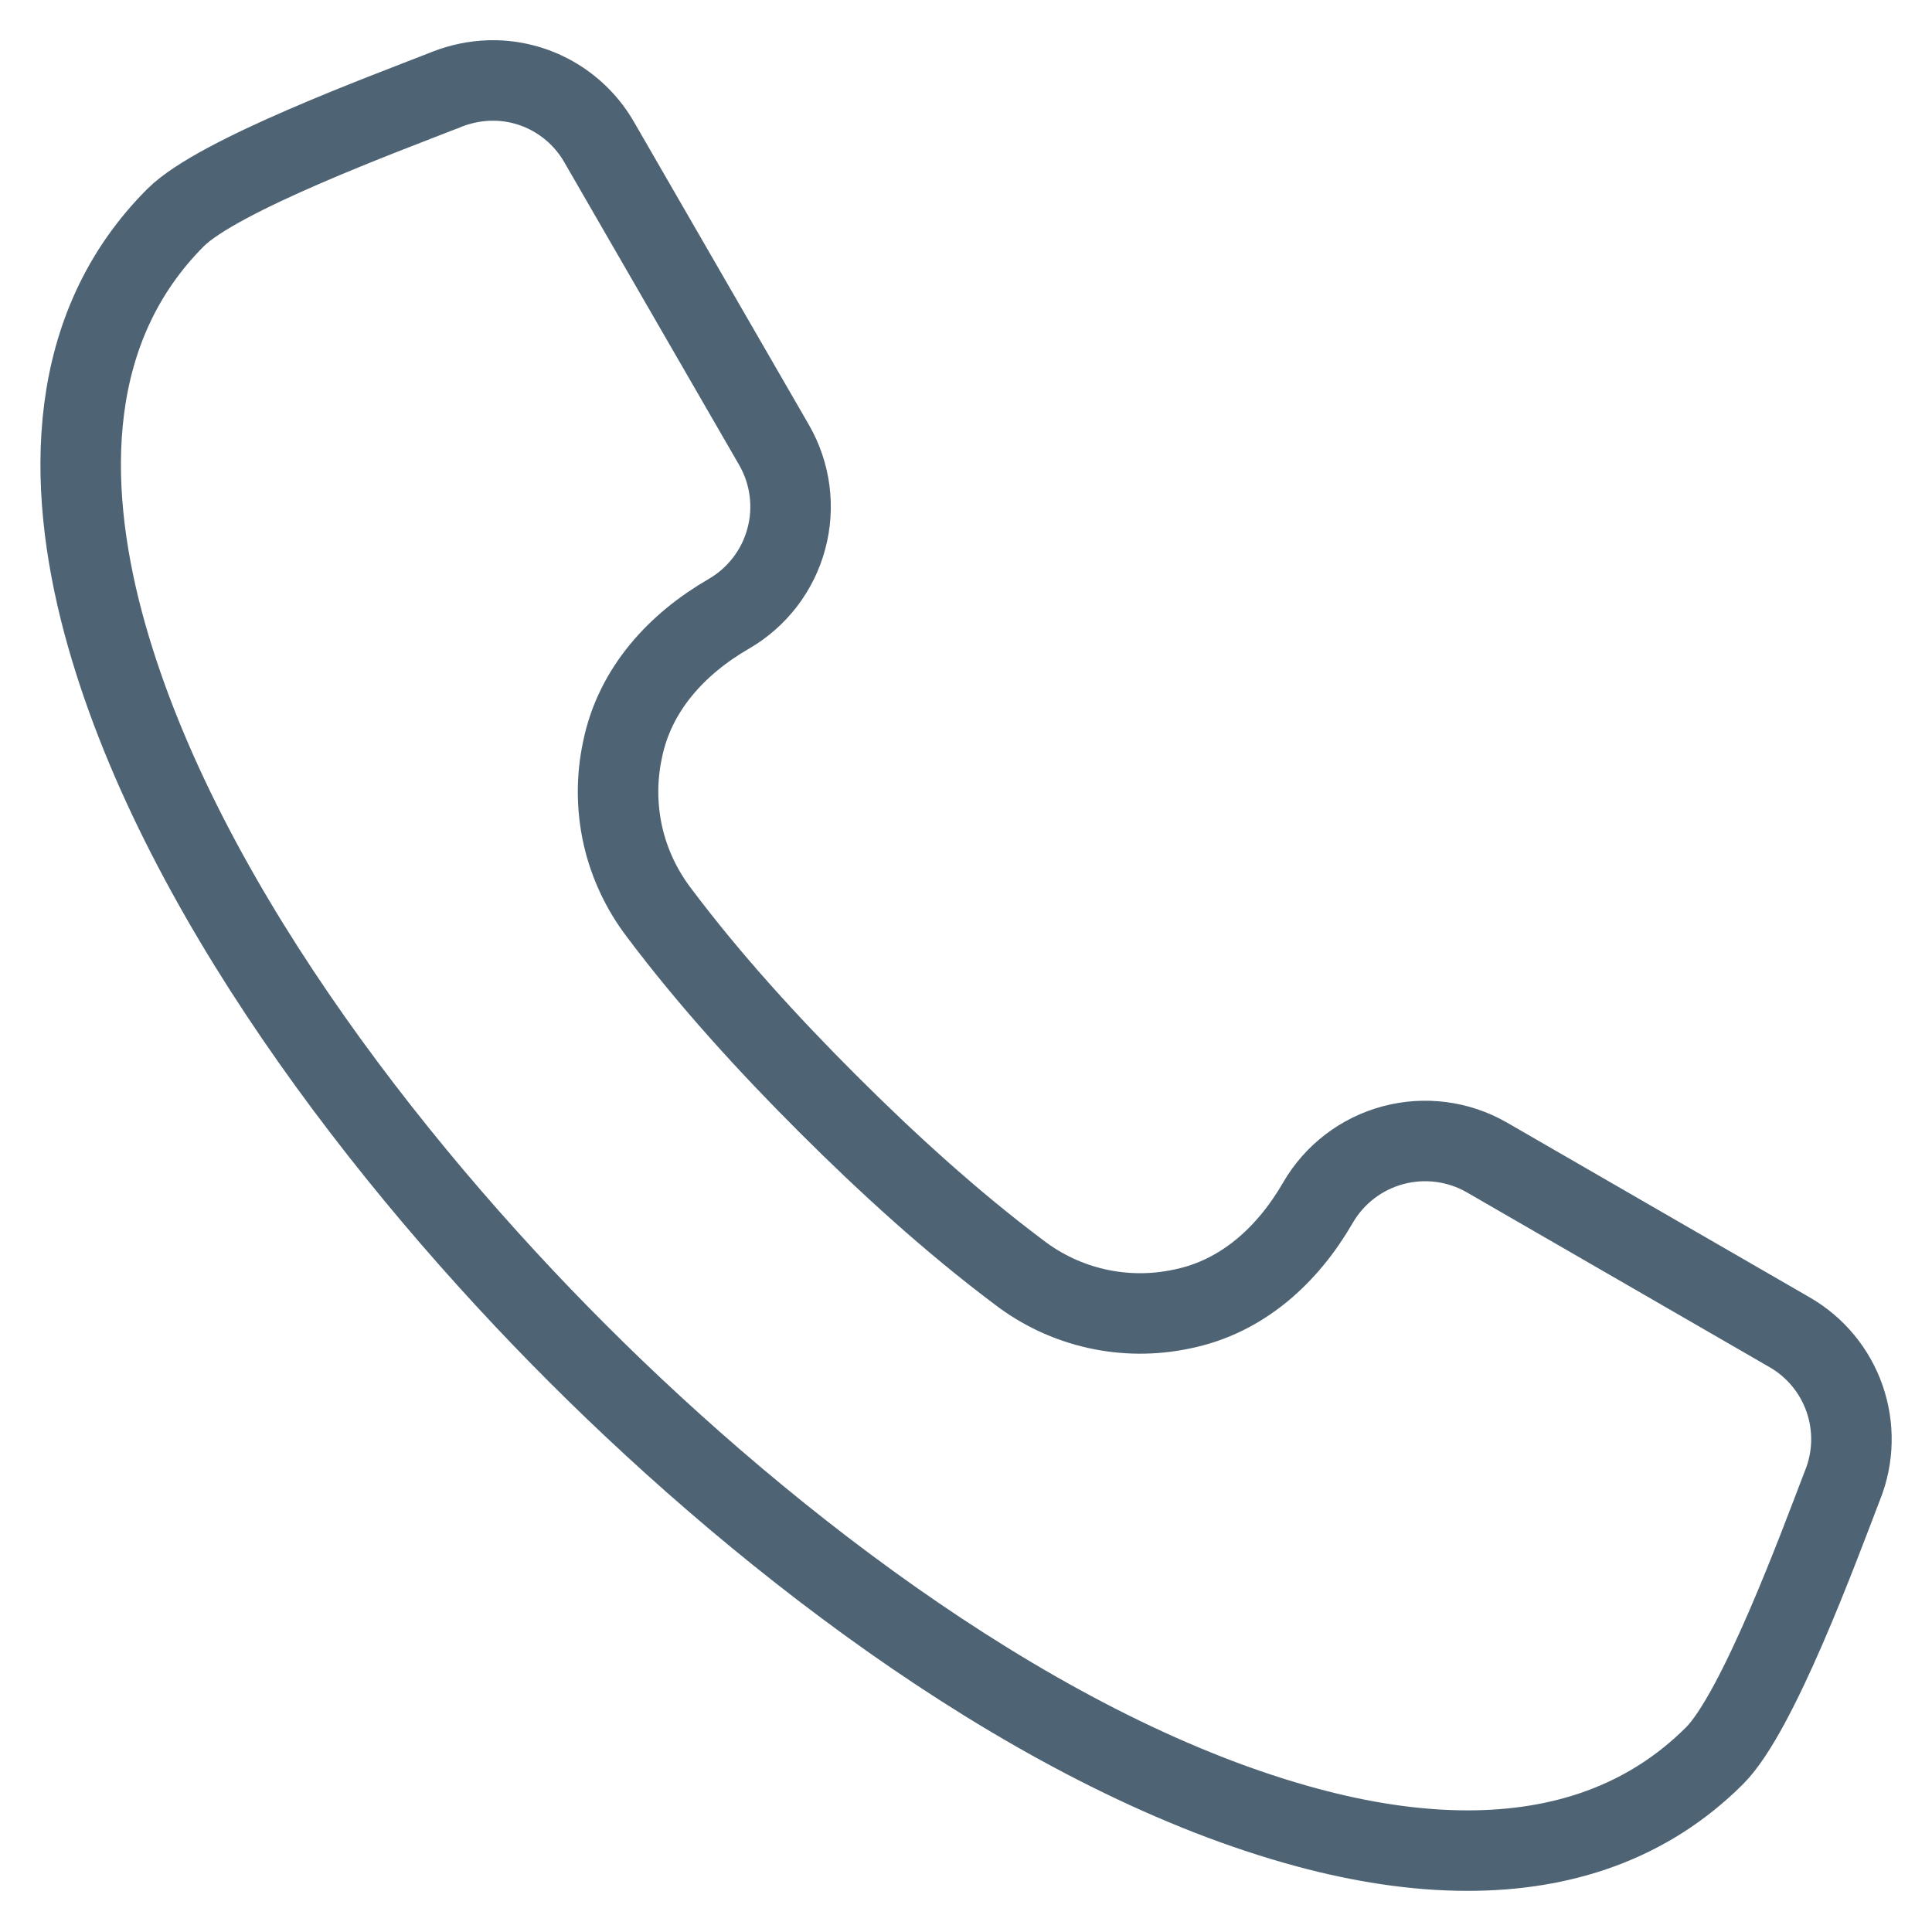 <?xml version="1.0" encoding="UTF-8"?> <svg xmlns="http://www.w3.org/2000/svg" width="24" height="24" viewBox="0 0 24 24" fill="none"><path fill-rule="evenodd" clip-rule="evenodd" d="M6.173 1H6.077C5.9 1.006 5.725 1.042 5.559 1.106L5.516 1.124L5.509 1.126C4.791 1.408 2.707 2.177 2.182 2.702C0.821 4.063 0.813 5.985 1.284 7.745C2.167 11.037 4.804 14.444 7.178 16.816C9.551 19.188 12.96 21.824 16.253 22.706C16.895 22.878 17.564 22.989 18.231 22.989C19.401 22.989 20.463 22.645 21.299 21.81C21.837 21.272 22.592 19.222 22.873 18.49L22.891 18.444C23.027 18.102 23.035 17.722 22.914 17.374C22.793 17.026 22.55 16.733 22.23 16.549L18.47 14.378C18.117 14.175 17.698 14.121 17.305 14.226C16.912 14.331 16.576 14.588 16.372 14.94C16 15.585 15.437 16.107 14.688 16.26C14.336 16.336 13.972 16.335 13.621 16.256C13.27 16.177 12.94 16.023 12.655 15.803C11.819 15.176 11.022 14.449 10.283 13.711C9.544 12.973 8.817 12.177 8.19 11.342C7.971 11.056 7.816 10.727 7.737 10.376C7.659 10.024 7.658 9.66 7.734 9.309C7.887 8.561 8.41 7.997 9.054 7.625C9.406 7.421 9.663 7.086 9.768 6.693C9.874 6.301 9.819 5.882 9.617 5.53L7.445 1.769C7.316 1.543 7.132 1.354 6.909 1.219C6.687 1.084 6.433 1.009 6.173 1Z" stroke="#4E6475"></path></svg> 